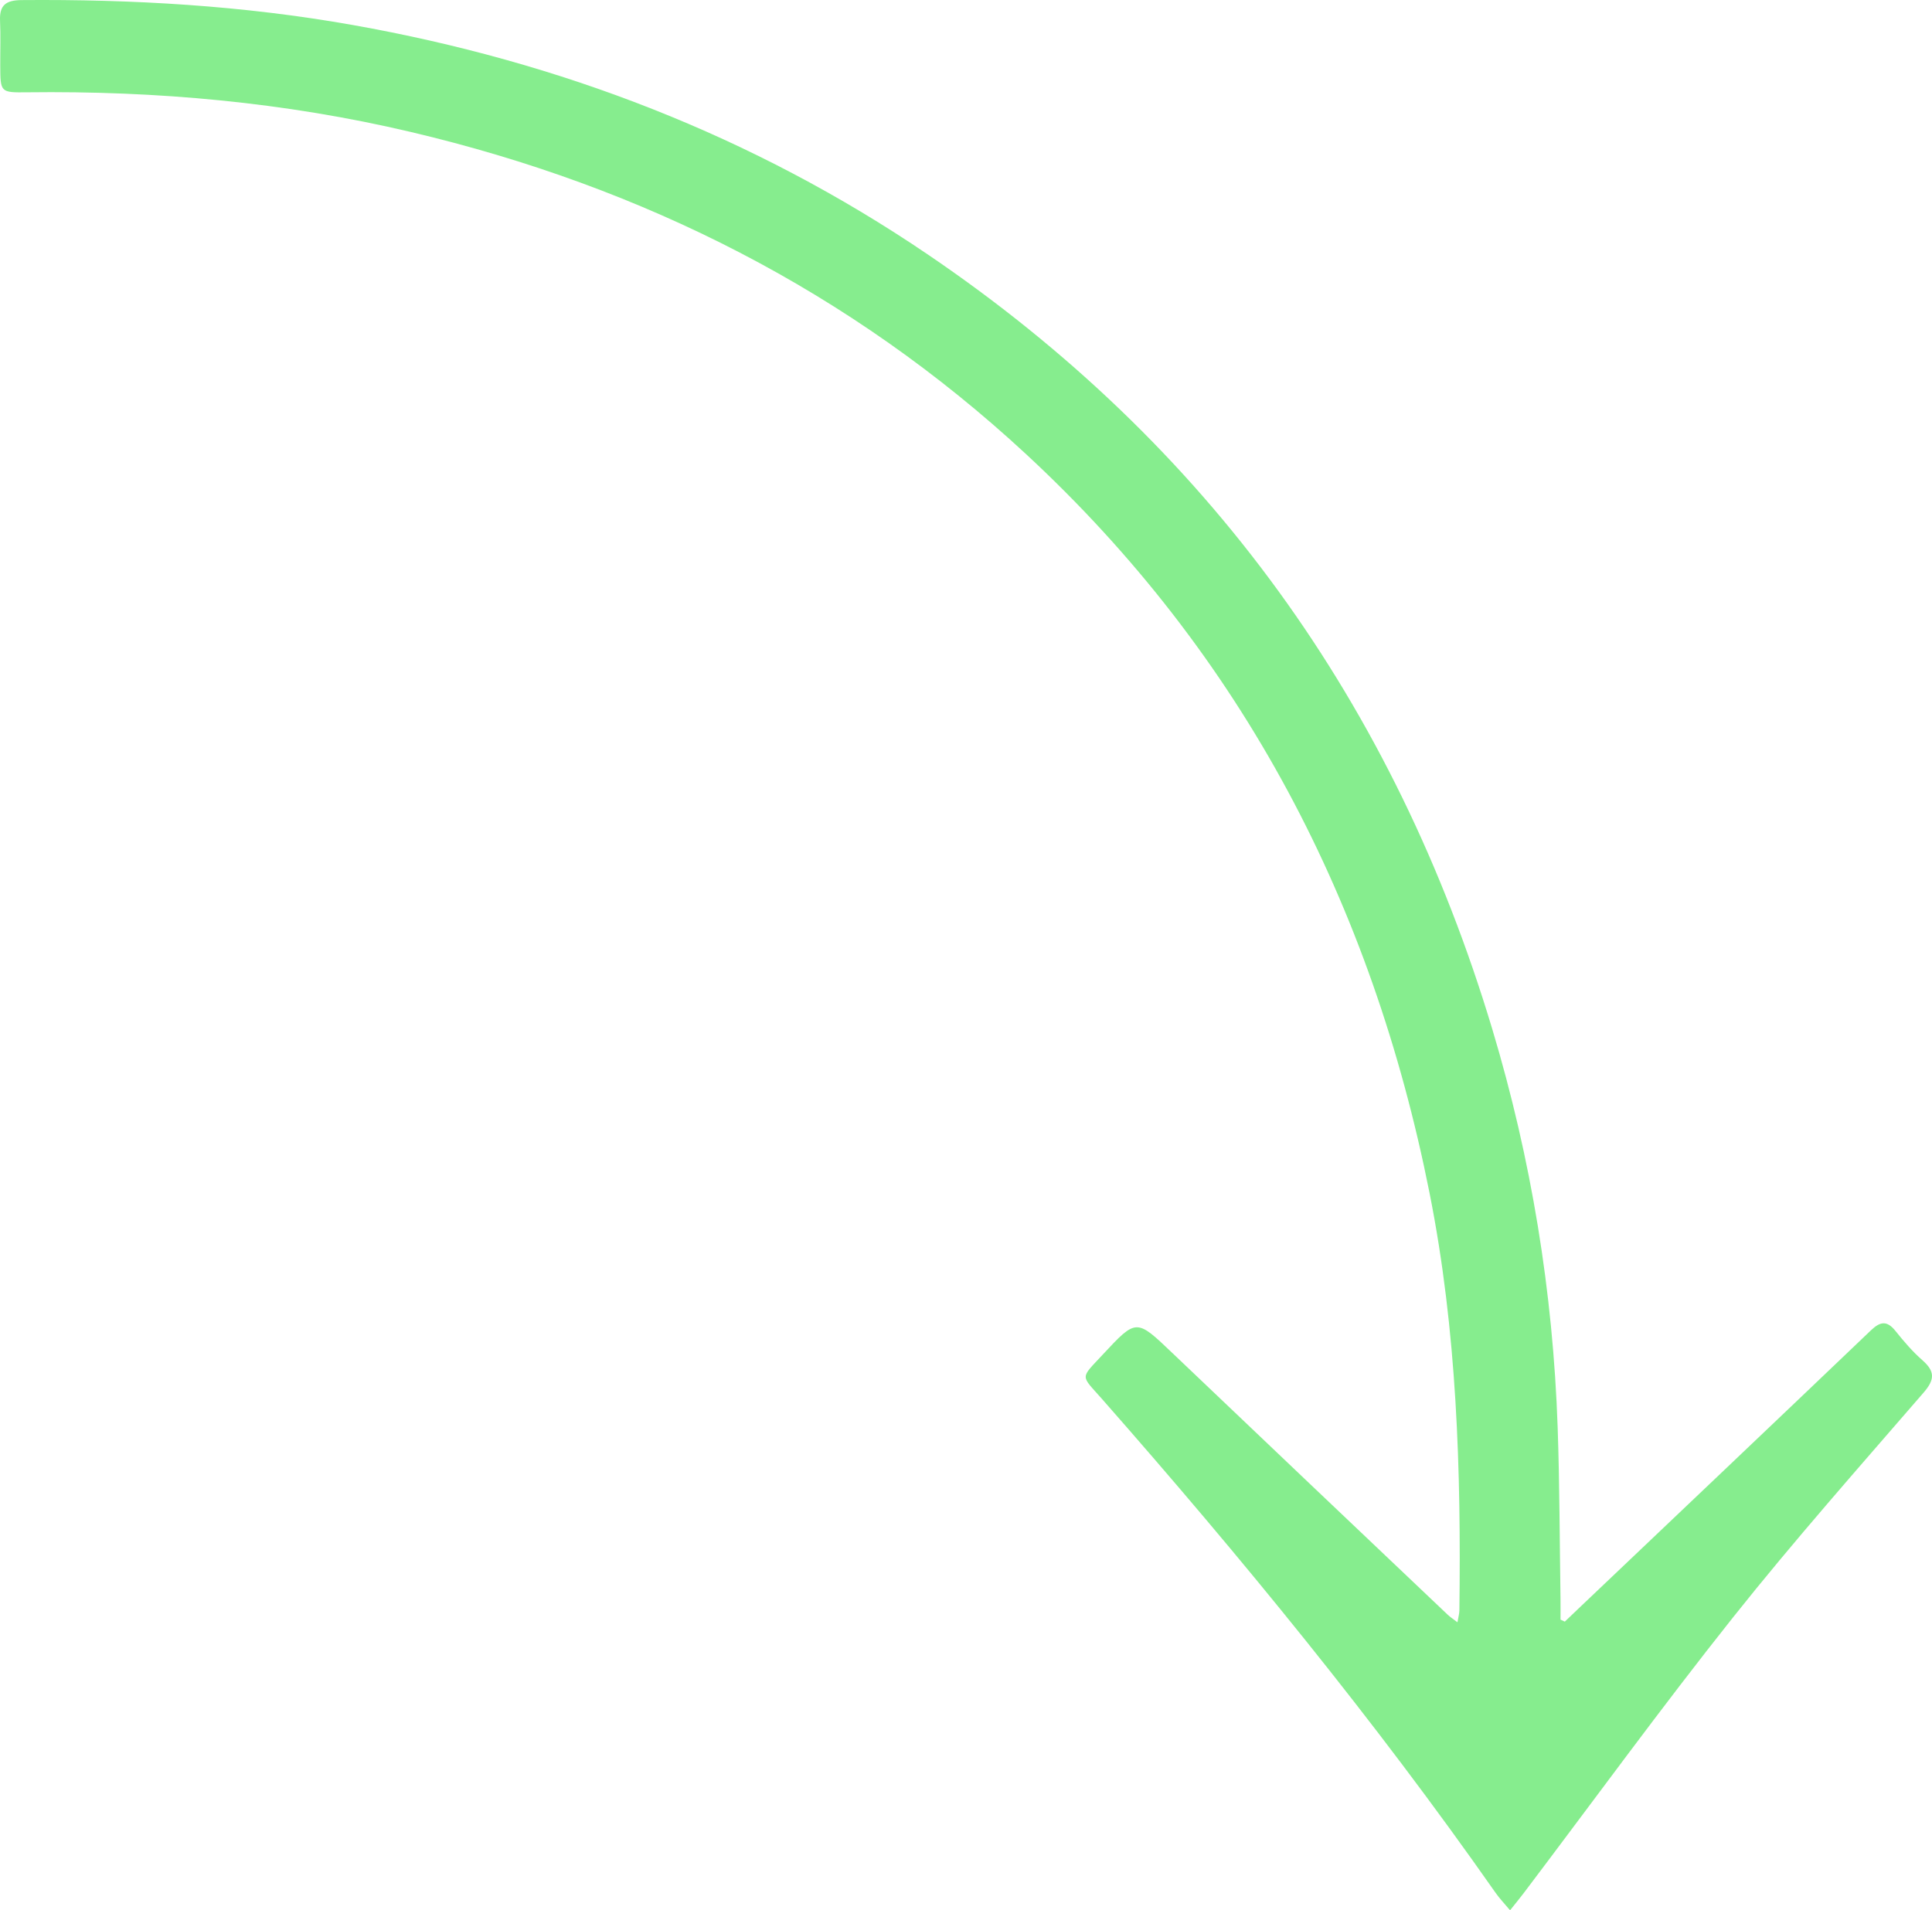 <?xml version="1.0" encoding="UTF-8"?> <svg xmlns="http://www.w3.org/2000/svg" viewBox="0 0 181.00 179.00" data-guides="{&quot;vertical&quot;:[],&quot;horizontal&quot;:[]}"><path fill="#86ED8E" stroke="none" fill-opacity="1" stroke-width="1" stroke-opacity="1" id="tSvgbd83ddd723" title="Path 1" d="M146.599 151.952C147.075 151.498 147.55 151.042 148.027 150.589C157.114 141.951 166.212 133.322 175.275 124.659C176.177 123.797 176.796 123.734 177.592 124.731C178.363 125.695 179.178 126.647 180.102 127.458C181.28 128.493 181.279 129.258 180.219 130.485C174.187 137.46 168.067 144.372 162.333 151.587C155.618 160.034 149.268 168.77 142.757 177.379C142.392 177.862 142.005 178.328 141.471 179C140.941 178.366 140.489 177.897 140.12 177.371C128.784 161.182 116.285 145.92 103.242 131.089C101.237 128.808 101.16 129.24 103.293 126.949C106.477 123.53 106.447 123.55 109.84 126.787C118.424 134.976 127.032 143.139 135.635 151.31C135.863 151.526 136.134 151.699 136.542 152.012C136.625 151.519 136.719 151.211 136.723 150.901C136.888 137.788 136.499 124.721 133.929 111.798C128.551 84.758 116.446 61.374 96.111 42.539C79.657 27.299 60.279 17.509 38.499 12.369C26.674 9.578 14.669 8.5 2.538 8.649C0.036 8.681 0.035 8.651 0.024 6.152C0.017 4.747 0.067 3.339 0.004 1.936C-0.059 0.475 0.564 0.021 2.011 0.008C12.432 -0.079 22.794 0.522 33.071 2.348C52.478 5.795 70.51 12.723 86.853 23.798C113.199 41.651 130.673 66.025 139.805 96.432C143.459 108.597 145.492 121.052 145.93 133.749C146.114 139.084 146.114 144.426 146.196 149.764C146.206 150.431 146.198 151.098 146.198 151.764C146.332 151.826 146.466 151.889 146.599 151.951C146.599 151.951 146.599 151.952 146.599 151.952Z"></path><defs></defs></svg> 